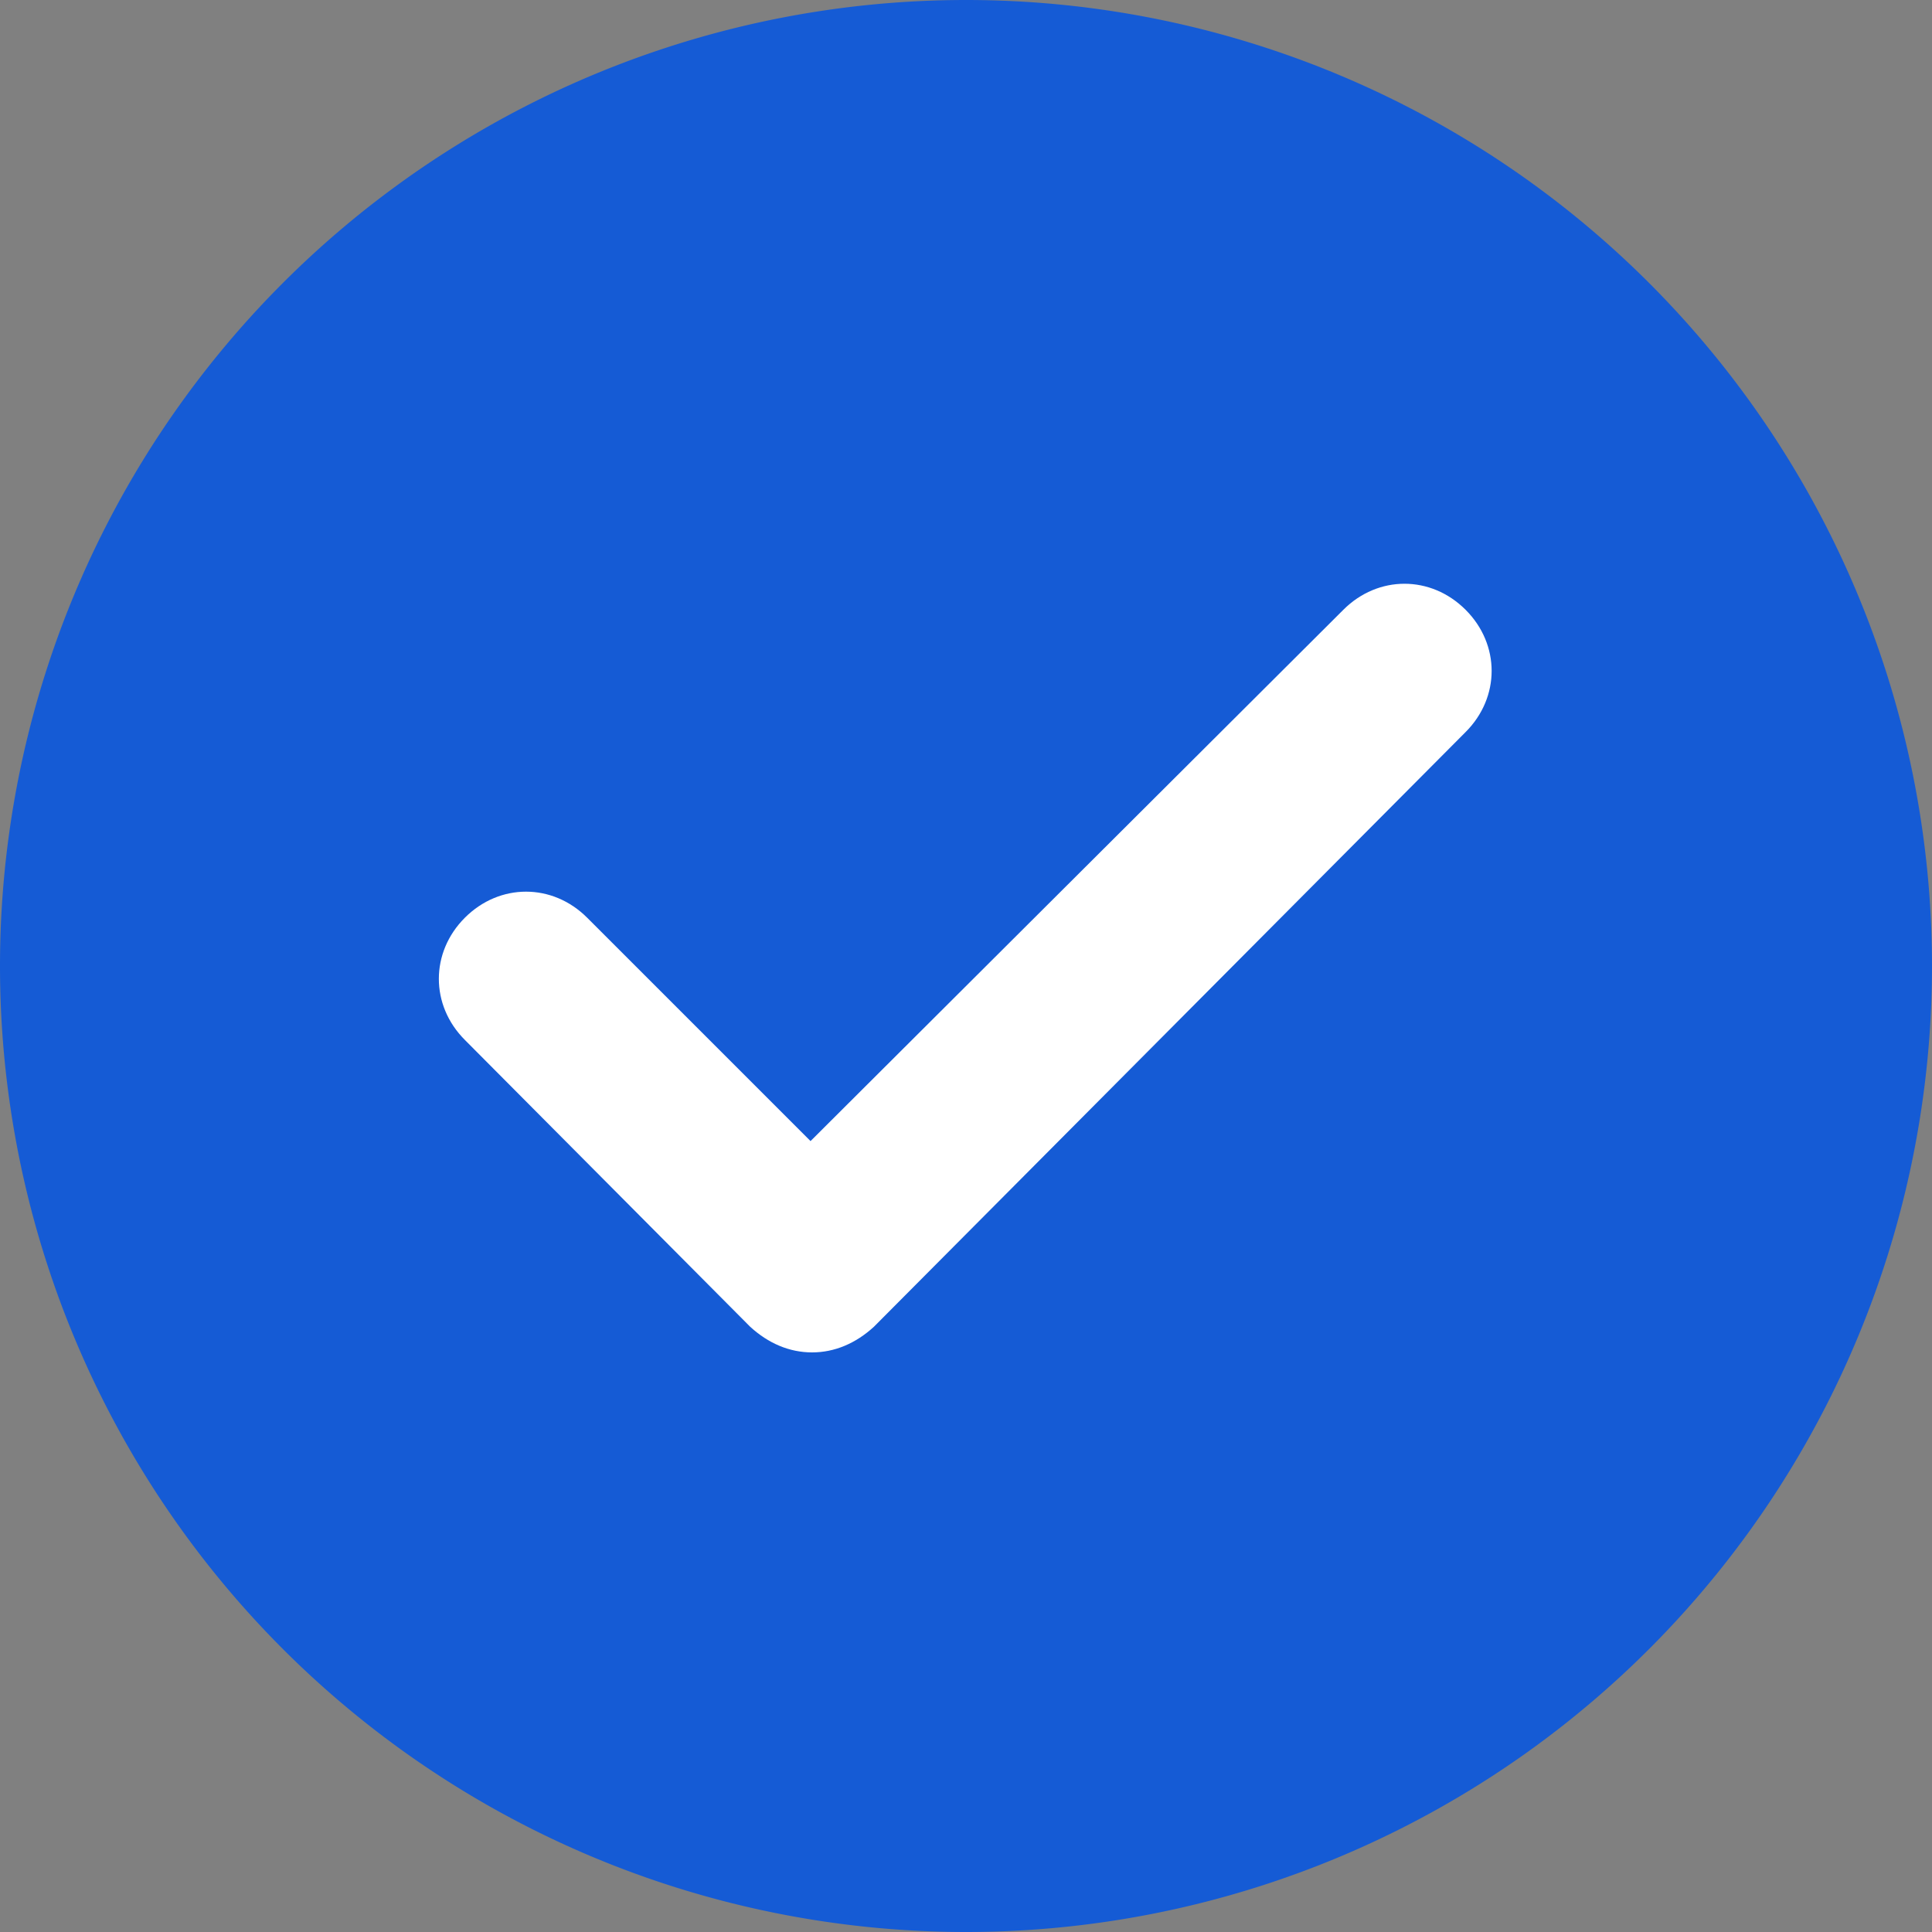 <?xml version="1.0" standalone="no"?><!DOCTYPE svg PUBLIC "-//W3C//DTD SVG 1.1//EN" "http://www.w3.org/Graphics/SVG/1.1/DTD/svg11.dtd"><svg t="1711802662008" class="icon" viewBox="0 0 1024 1024" version="1.1" xmlns="http://www.w3.org/2000/svg" p-id="13589" xmlns:xlink="http://www.w3.org/1999/xlink" width="256" height="256"><rect x="0" y="0" width="1024" height="1024" fill="#808080" stroke="none"/><path d="M512 92.8c230.4 0 419.2 188.8 419.2 419.2S742.4 931.2 512 931.2 92.8 742.4 92.8 512 281.6 92.8 512 92.8" fill="#1D2633" p-id="13590"></path><path d="M512 512m-512 0a512 512 0 1 0 1024 0 512 512 0 1 0-1024 0Z" fill="#155bd5" p-id="13591" data-spm-anchor-id="a313x.search_index.0.i7.10453a81D81VMz" class="selected"></path><path d="M430.4 716.8c-12 0-23.2-4.8-32.8-13.6l-151.2-152c-18.4-18.4-18.4-46.4 0-64.8s46.4-18.4 64.8 0l118.4 118.4L712 323.2c18.4-18.4 46.4-18.4 64.8 0s18.4 46.4 0 64.8L463.2 703.2c-9.6 8.8-20.8 13.6-32.8 13.6z" fill="#FFFFFF" p-id="13592"></path></svg>